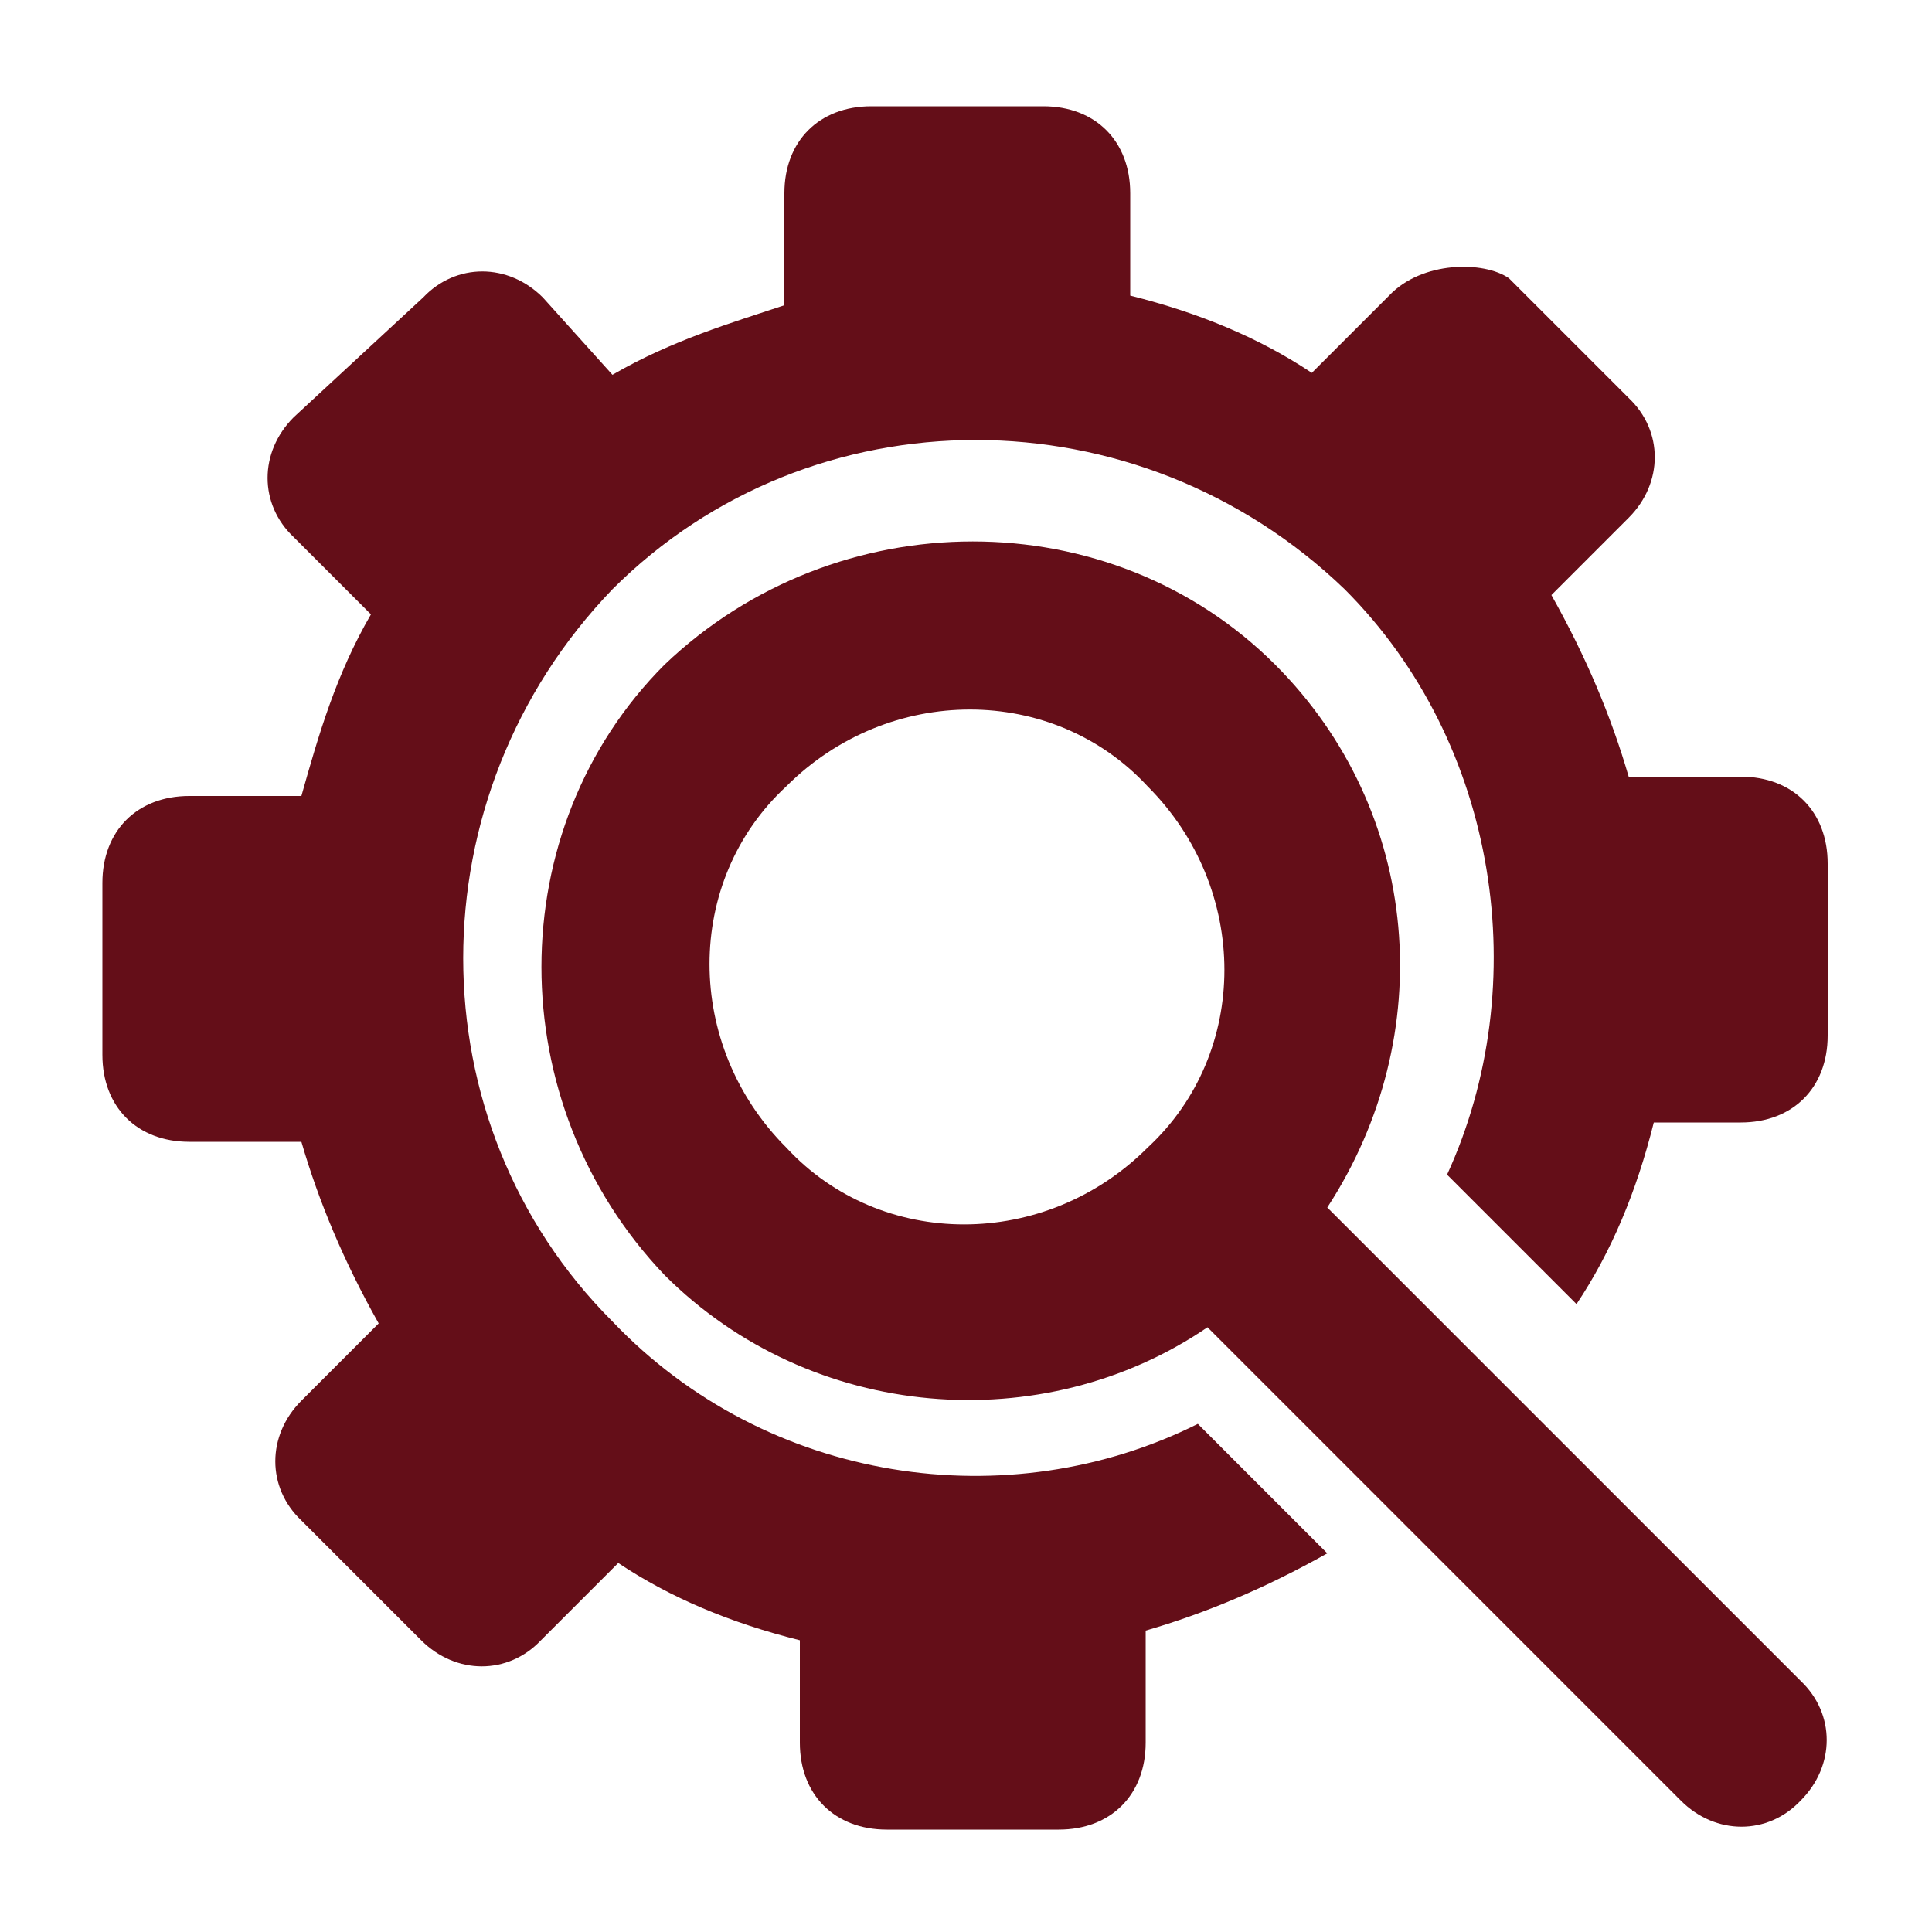 <?xml version="1.0" encoding="UTF-8"?>
<svg id="Layer_1" xmlns="http://www.w3.org/2000/svg" version="1.1" xmlns:xlink="http://www.w3.org/1999/xlink" viewBox="0 0 100 100">
  <!-- Generator: Adobe Illustrator 29.3.1, SVG Export Plug-In . SVG Version: 2.1.0 Build 151)  -->
  <defs>
    <style>
      .st0 {
        fill: #640e18;
      }
    </style>
  </defs>
  <path class="st0" d="M90.1,40.2h-5.8c-.9-3.1-2.2-6.2-4-9.4l4-4c1.8-1.8,1.8-4.5,0-6.2l-6.2-6.2c-1.3-.9-4.5-.9-6.2.9l-4,4c-2.7-1.8-5.8-3.1-9.4-4v-5.3c0-2.7-1.8-4.5-4.5-4.5h-8.9c-2.7,0-4.5,1.8-4.5,4.5v5.8c-2.7.9-5.8,1.8-8.9,3.6l-3.6-4c-1.8-1.8-4.5-1.8-6.2,0l-6.7,6.2c-1.8,1.8-1.8,4.5,0,6.2l4,4c-1.8,3.1-2.7,6.2-3.6,9.4h-5.8c-2.7,0-4.5,1.8-4.5,4.5v8.9c0,2.7,1.8,4.5,4.5,4.5h5.8c.9,3.1,2.2,6.2,4,9.4l-4,4c-1.8,1.8-1.8,4.5,0,6.2l6.2,6.2c1.8,1.8,4.5,1.8,6.2,0l4-4c2.7,1.8,5.8,3.1,9.4,4v5.3c0,2.7,1.8,4.5,4.5,4.5h8.9c2.7,0,4.5-1.8,4.5-4.5v-5.8c3.1-.9,6.2-2.2,9.4-4l-6.7-6.7c-9.8,4.9-22.3,3.1-30.3-5.3-10.3-10.3-10.3-27.2,0-37.9,10.3-10.3,27.2-10.3,37.9,0,8,8,9.8,20.5,5.3,30.3l6.7,6.7c1.8-2.7,3.1-5.8,4-9.4h4.5c2.7,0,4.5-1.8,4.5-4.5v-8.9c0-2.7-1.8-4.5-4.5-4.5Z"/>
  <path class="st0" d="M93.2,87l-24.5-24.5c5.8-8.9,4.9-20.5-2.7-28.1-8.5-8.5-22.7-8.5-31.6,0-8.5,8.5-8.5,22.7,0,31.6,7.6,7.6,19.6,8.5,28.1,2.7l24.5,24.5c1.8,1.8,4.5,1.8,6.2,0,1.8-1.8,1.8-4.5,0-6.2ZM59.4,59.4c-5.3,5.3-13.8,5.3-18.7,0-5.3-5.3-5.3-13.8,0-18.7,5.3-5.3,13.8-5.3,18.7,0,5.3,5.3,5.3,13.8,0,18.7Z"/>
</svg>